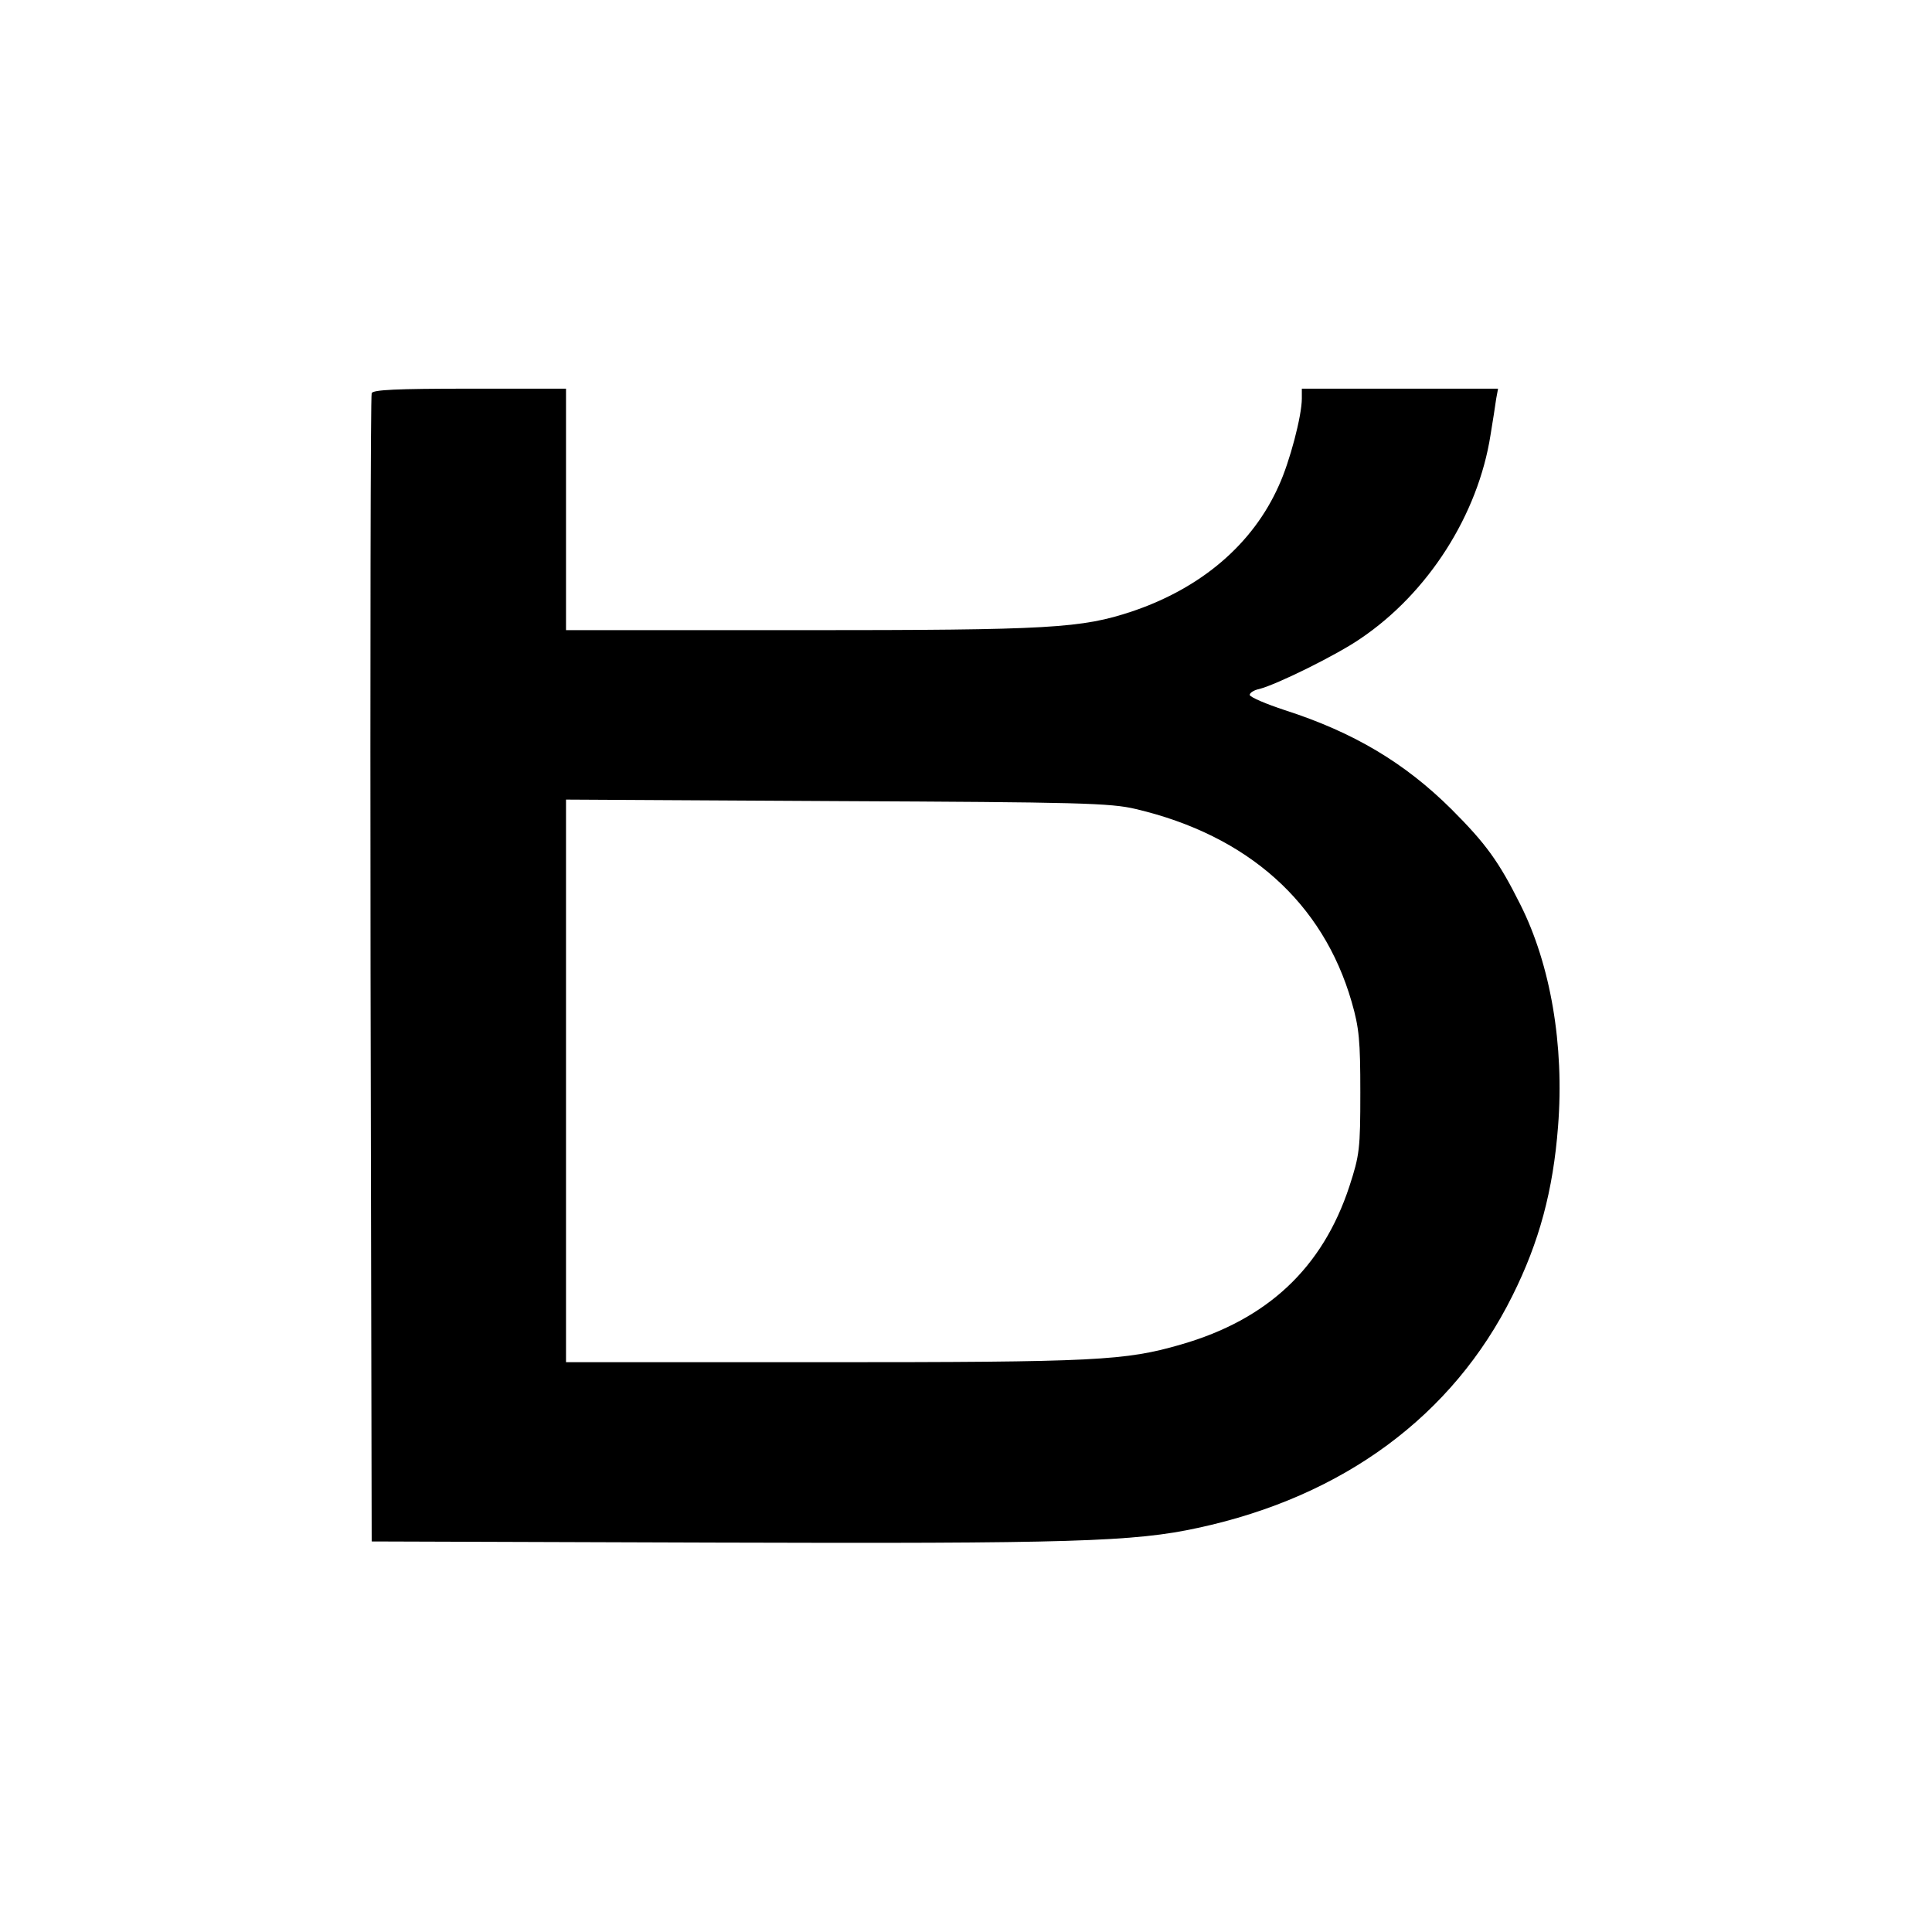 <?xml version="1.0" standalone="no"?>
<!DOCTYPE svg PUBLIC "-//W3C//DTD SVG 20010904//EN"
 "http://www.w3.org/TR/2001/REC-SVG-20010904/DTD/svg10.dtd">
<svg version="1.0" xmlns="http://www.w3.org/2000/svg"
 width="512pt" height="512pt" viewBox="0 0 512 512"
 preserveAspectRatio="xMidYMid meet">
<g transform="translate(0,512) scale(0.1,-0.1)"
fill="#000000" stroke="none">
<path d="M985 4078 c-3 -7 -4 -695 -3 -1528 l3 -1515 905 -3 c948 -3 1116 2
1285 39 385 83 675 297 833 615 71 142 108 279 121 449 17 215 -20 429 -100
588 -57 114 -91 161 -183 253 -123 122 -258 203 -441 262 -49 16 -91 34 -93
40 -1 5 10 13 25 16 47 12 207 91 269 134 179 121 311 328 344 539 6 37 13 80
15 96 l5 27 -260 0 -260 0 0 -26 c0 -46 -32 -168 -61 -231 -69 -155 -205 -271
-388 -333 -135 -45 -215 -50 -878 -50 l-623 0 0 320 0 320 -255 0 c-195 0
-257 -3 -260 -12z m2025 -1102 c297 -70 496 -248 572 -511 20 -69 23 -103 23
-240 0 -150 -2 -166 -29 -249 -71 -216 -217 -353 -446 -419 -148 -43 -225 -47
-947 -47 l-683 0 0 745 0 746 718 -4 c642 -3 725 -5 792 -21z"/>
</g>
</svg>
